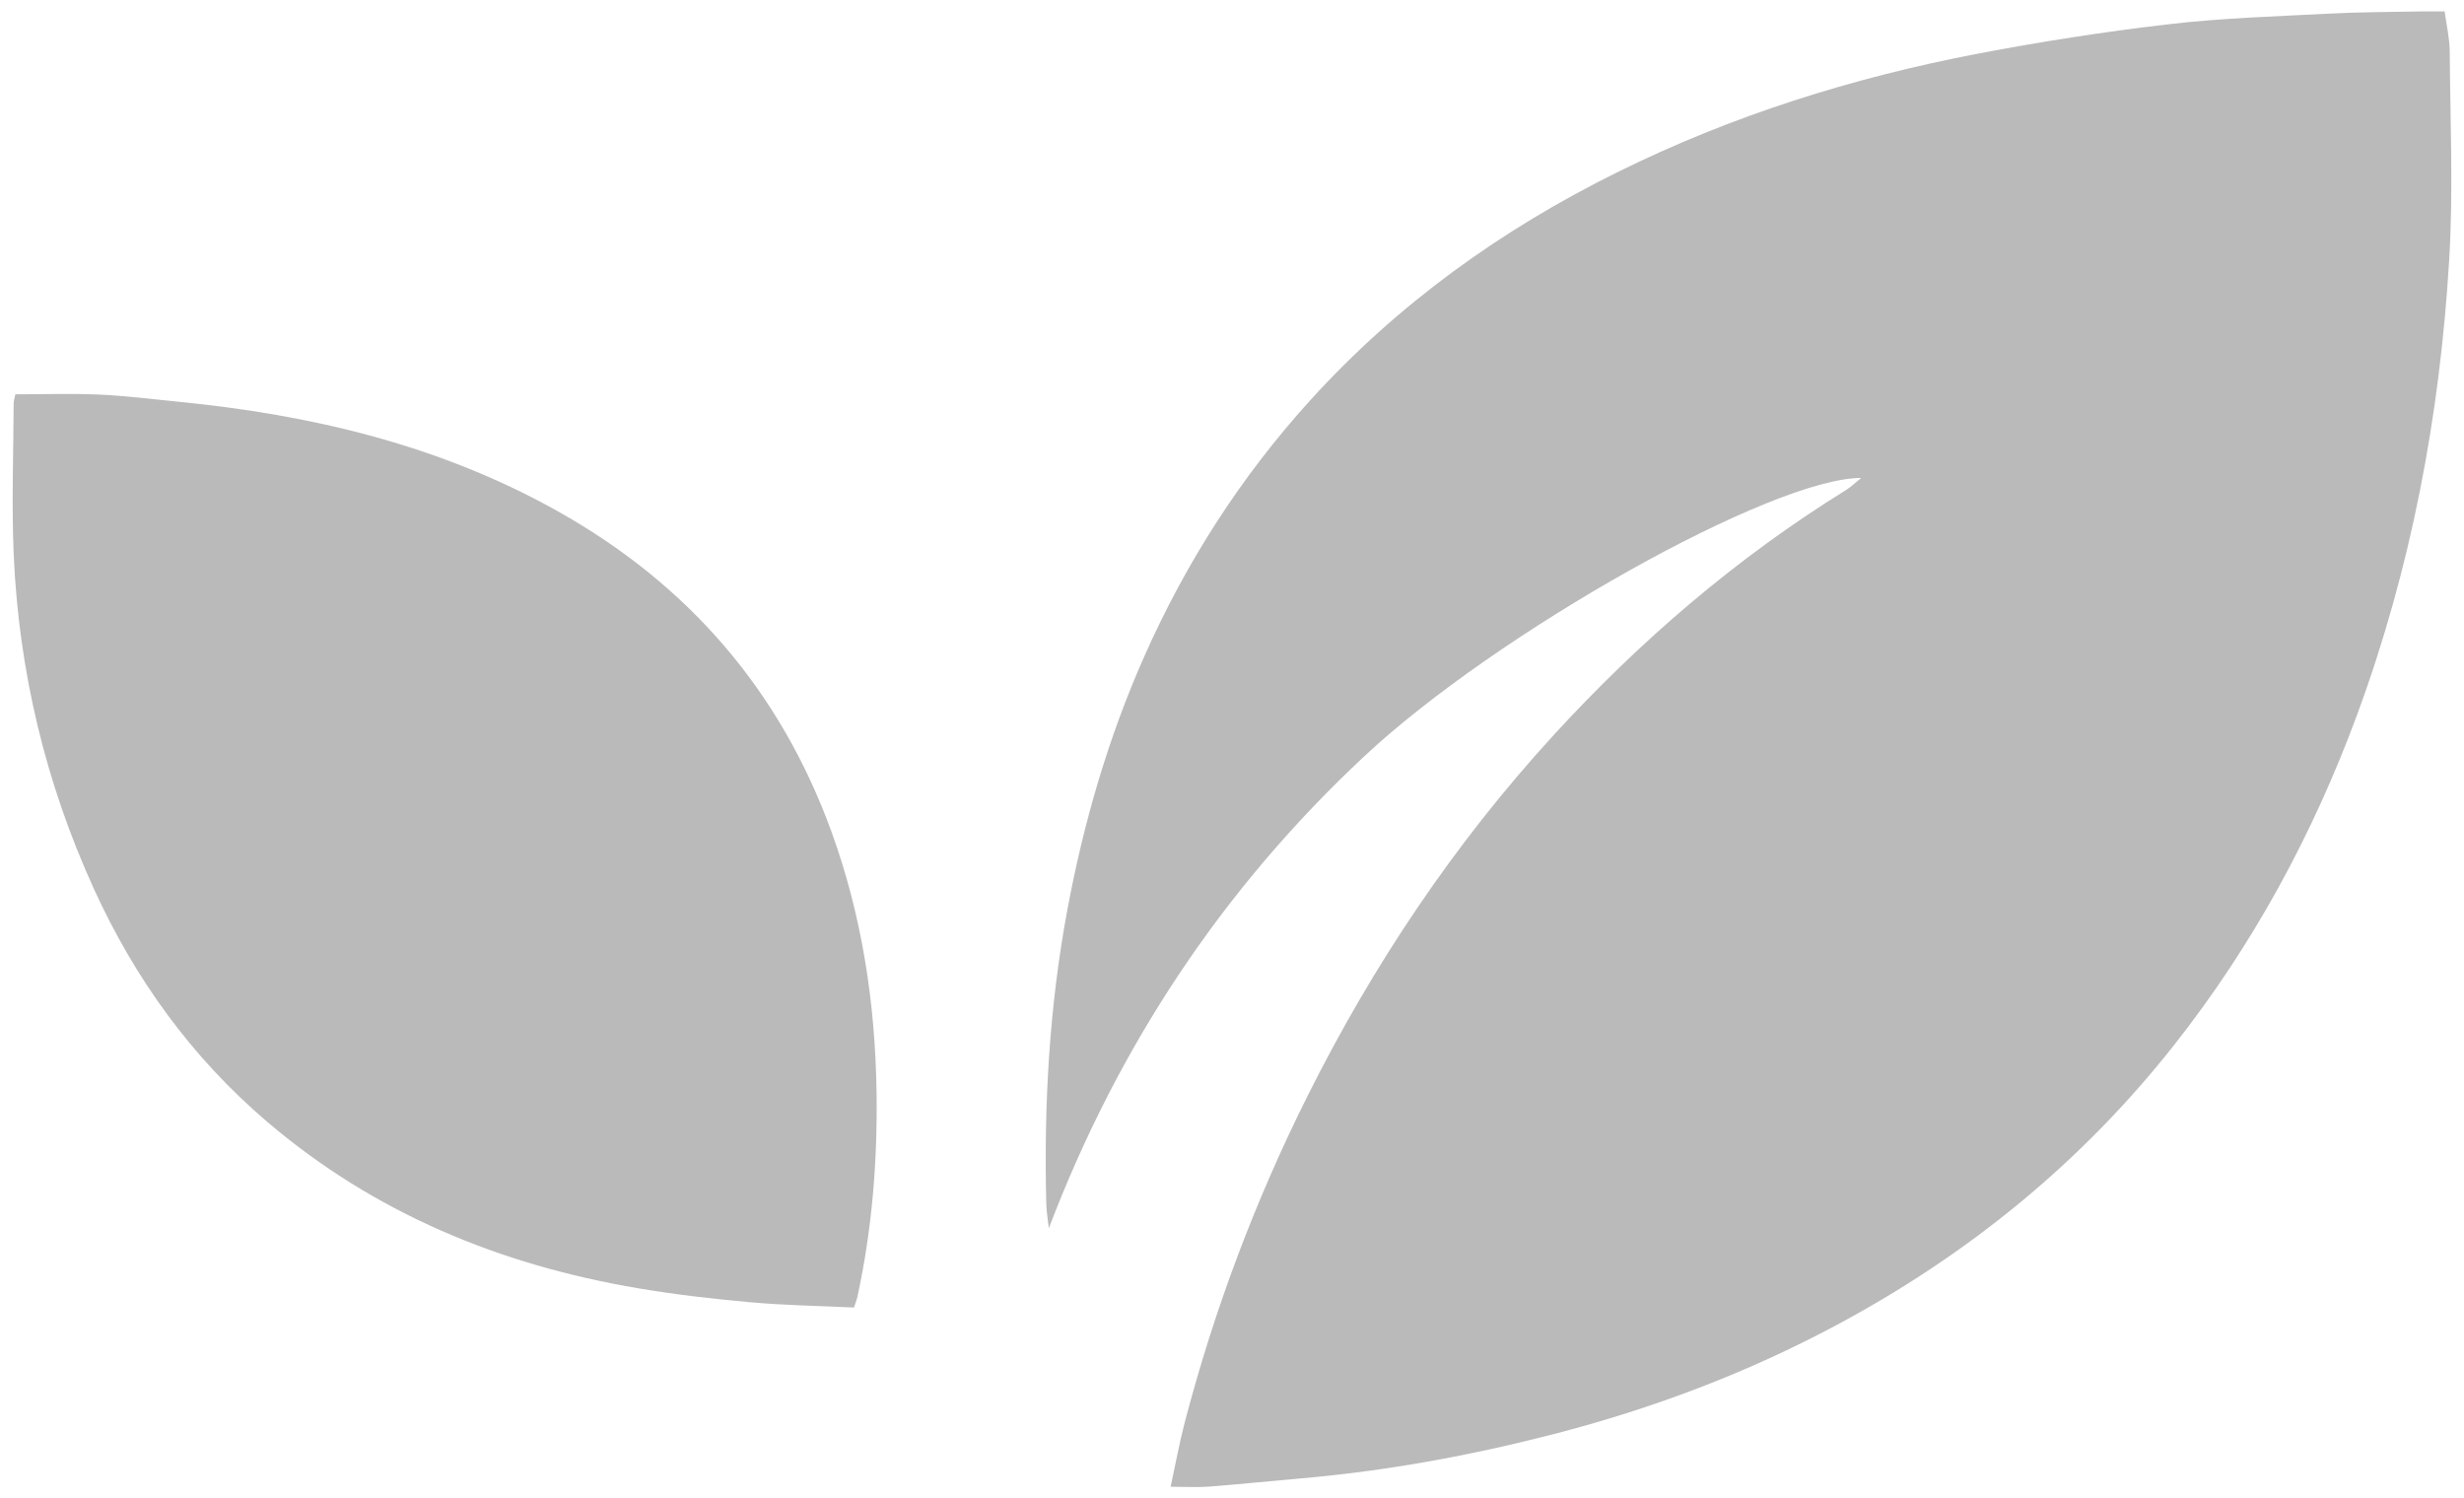 <?xml version="1.0" encoding="utf-8"?>
<!-- Generator: Adobe Illustrator 16.0.0, SVG Export Plug-In . SVG Version: 6.00 Build 0)  -->
<!DOCTYPE svg PUBLIC "-//W3C//DTD SVG 1.1//EN" "http://www.w3.org/Graphics/SVG/1.1/DTD/svg11.dtd">
<svg version="1.1" id="Layer_1" xmlns="http://www.w3.org/2000/svg" xmlns:xlink="http://www.w3.org/1999/xlink" x="0px" y="0px"
	 width="74px" height="45px" viewBox="0 0 74 45" enable-background="new 0 0 74 45" xml:space="preserve">
<g>
	<path fill="#BABABA" d="M55.896,14.355c-2.671-0.001-10.938,4.639-14.917,8.354c-4.261,3.979-7.398,8.71-9.48,14.181
		c-0.027-0.247-0.071-0.493-0.077-0.739c-0.073-2.961,0.088-5.899,0.632-8.818c0.491-2.635,1.231-5.186,2.318-7.633
		c1.253-2.82,2.896-5.382,4.975-7.675c2.629-2.897,5.74-5.128,9.229-6.854c3.434-1.699,7.059-2.838,10.813-3.557
		c1.897-0.363,3.813-0.661,5.732-0.885c1.594-0.187,3.203-0.235,4.807-0.319c0.925-0.049,1.853-0.048,2.779-0.067
		c0.217-0.004,0.437,0,0.711,0c0.058,0.424,0.15,0.809,0.153,1.193c0.015,2.095,0.111,4.197-0.017,6.284
		c-0.281,4.679-1.143,9.256-2.772,13.668c-1.325,3.582-3.123,6.902-5.493,9.905c-2.772,3.515-6.168,6.278-10.102,8.388
		c-2.708,1.453-5.563,2.528-8.538,3.295c-2.496,0.643-5.021,1.106-7.59,1.328c-0.919,0.08-1.836,0.176-2.756,0.246
		c-0.349,0.026-0.702,0.004-1.146,0.004c0.147-0.679,0.262-1.315,0.425-1.939c0.889-3.398,2.123-6.673,3.694-9.813
		c1.963-3.922,4.382-7.539,7.347-10.784c2.617-2.863,5.531-5.366,8.836-7.412C55.601,14.616,55.722,14.494,55.896,14.355z"/>
	<path fill="#BABABA" d="M25.648,39.271c-1.05-0.05-2.083-0.065-3.109-0.158c-1.136-0.102-2.273-0.232-3.397-0.424
		c-4.136-0.701-7.902-2.254-11.12-4.998c-2.267-1.932-3.973-4.297-5.205-7c-1.45-3.182-2.25-6.53-2.405-10.021
		c-0.066-1.515-0.008-3.034-0.002-4.551c0-0.084,0.031-0.168,0.052-0.276c0.847,0,1.681-0.028,2.512,0.008
		c0.789,0.035,1.575,0.136,2.361,0.213c4.022,0.393,7.896,1.309,11.449,3.31c3.895,2.193,6.645,5.373,8.18,9.587
		c0.92,2.528,1.32,5.146,1.361,7.831c0.031,2.079-0.134,4.134-0.577,6.167C25.735,39.021,25.71,39.083,25.648,39.271z"/>
</g>
</svg>
